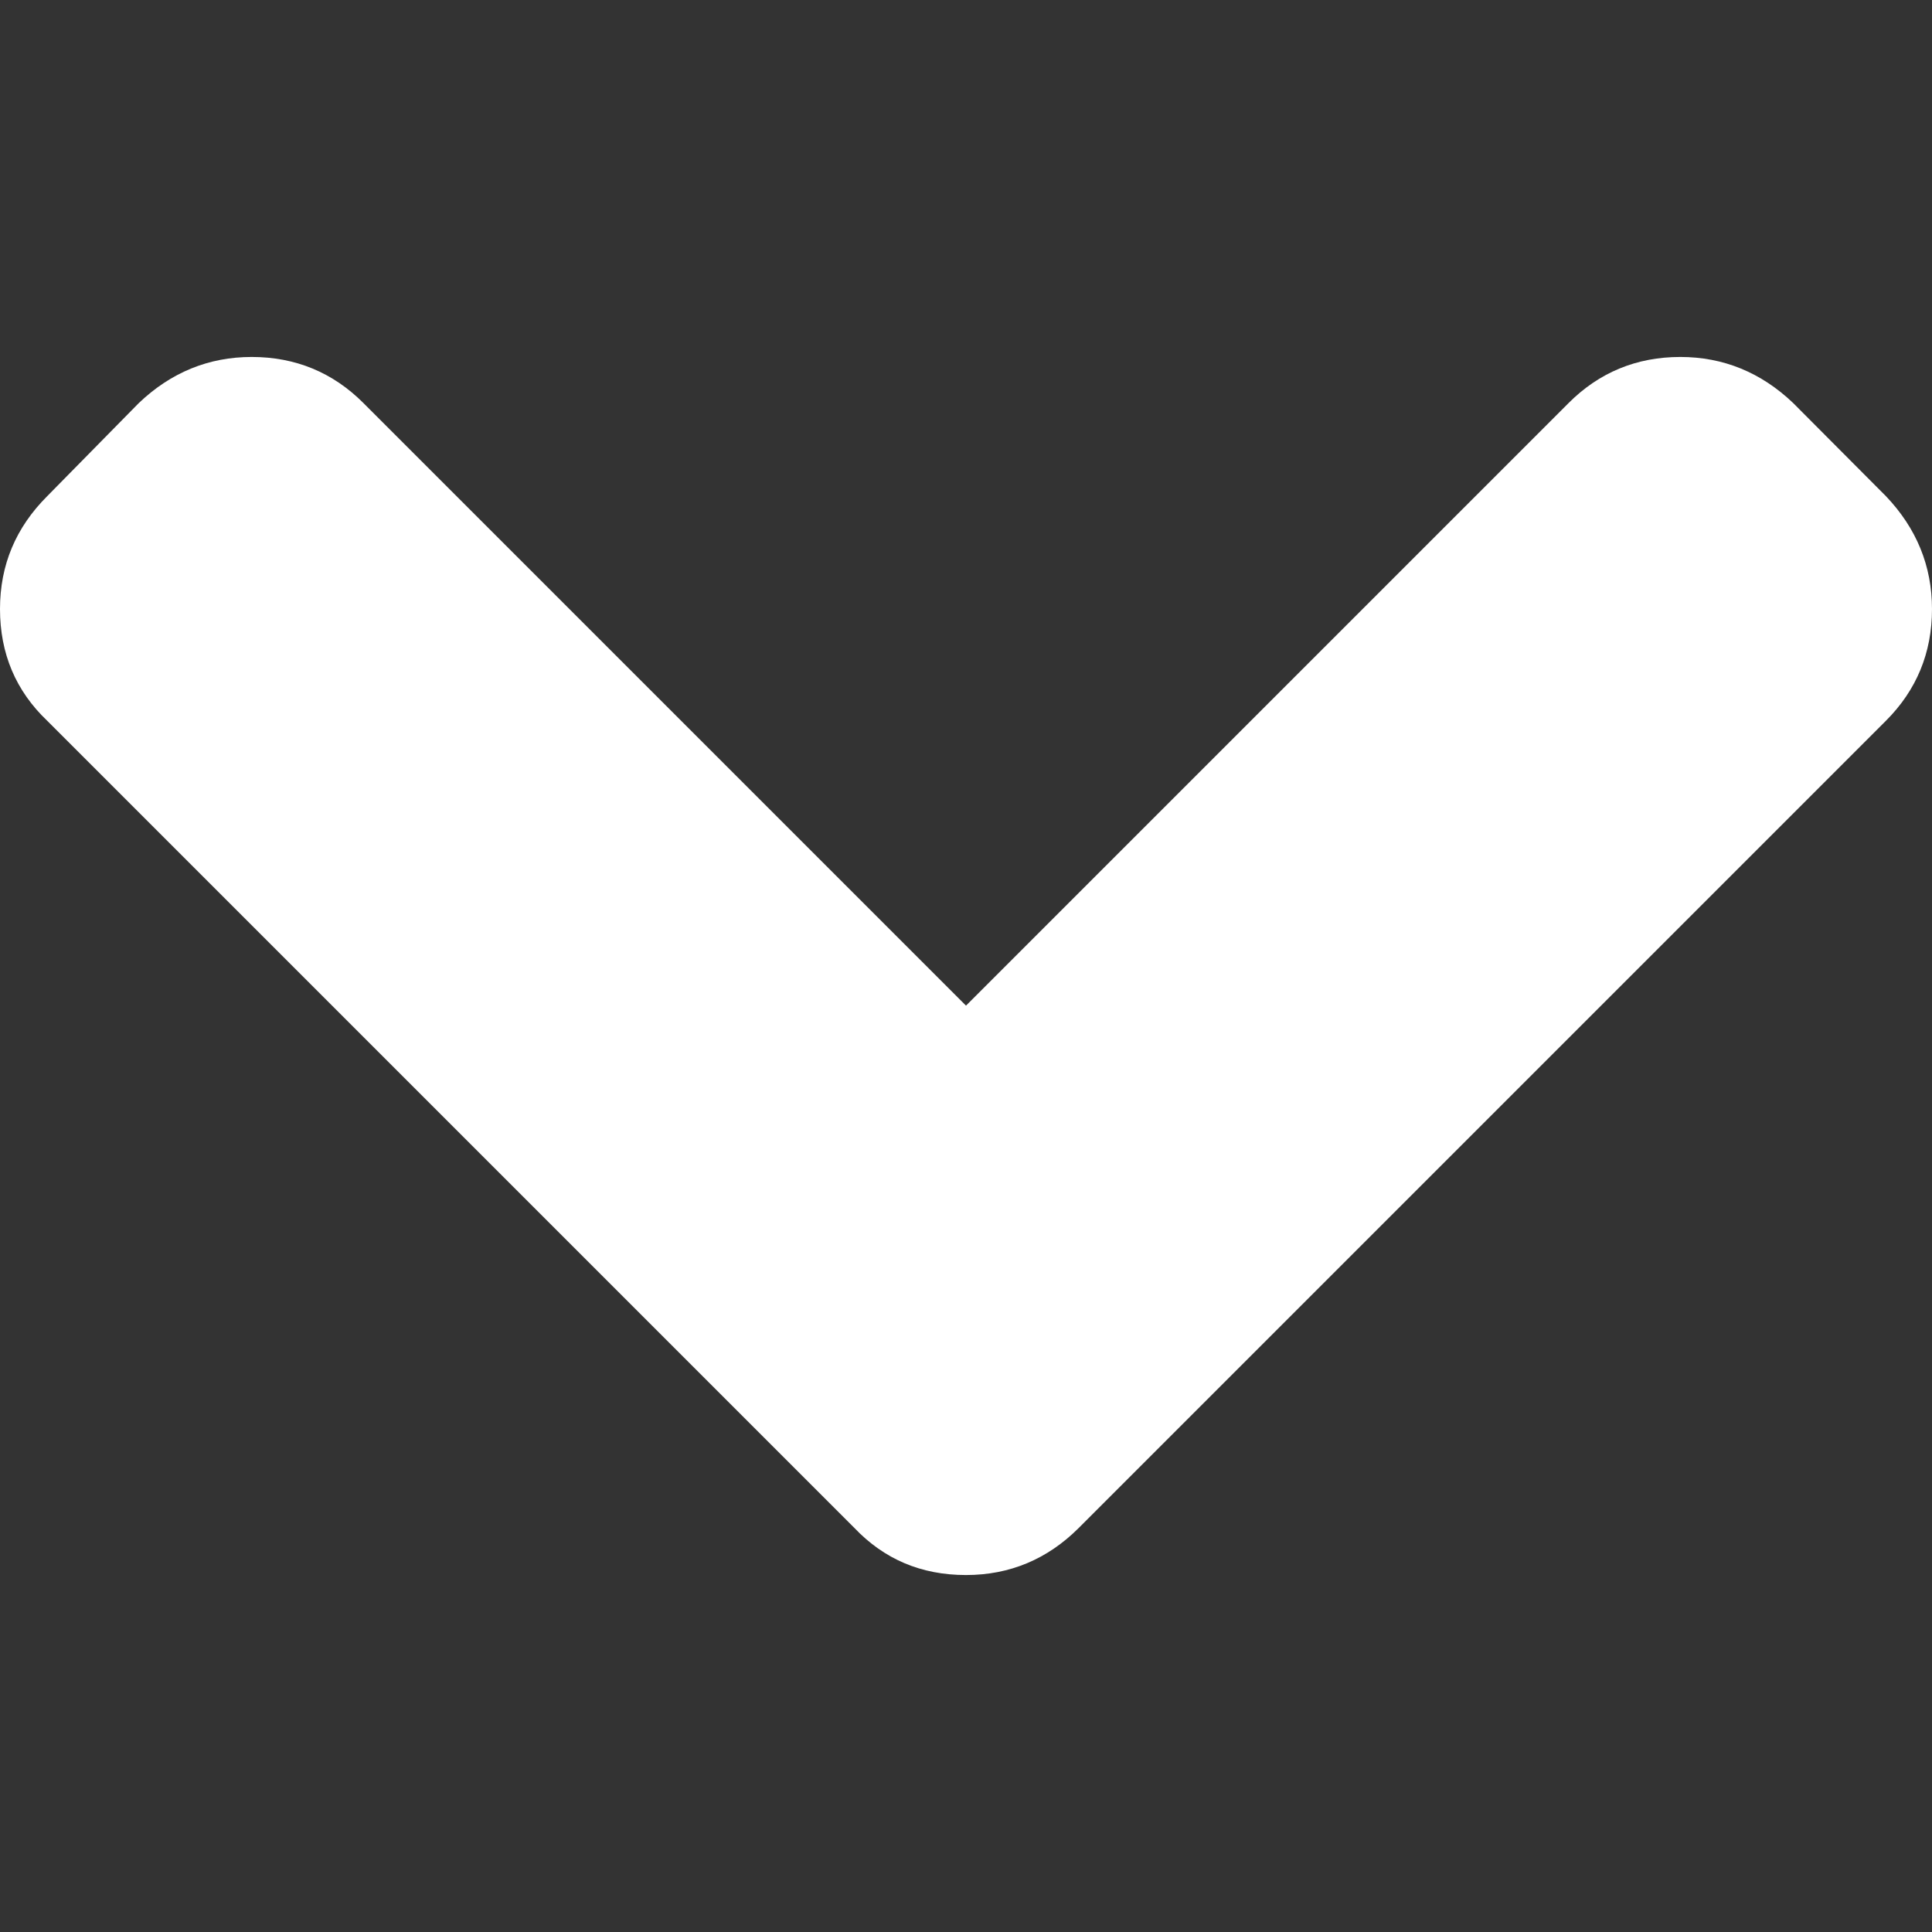 <?xml version="1.0" encoding="utf-8"?>
<!-- Generator: Adobe Illustrator 22.1.0, SVG Export Plug-In . SVG Version: 6.00 Build 0)  -->
<svg version="1.1" id="Capa_1" xmlns="http://www.w3.org/2000/svg" xmlns:xlink="http://www.w3.org/1999/xlink" x="0px" y="0px"
	 viewBox="0 0 512 512" style="enable-background:new 0 0 512 512;" xml:space="preserve">
<rect x="0" y="0" width="512" height="512" fill="#333333" stroke="none"/>
<style type="text/css">
	.st0{fill:#FFFFFF;}
</style>
<g>
	<path class="st0" d="M499.8,131.5l-24.6-24.7c-8.5-8.1-18.5-12.2-29.9-12.2c-11.6,0-21.5,4.1-29.6,12.2L256,266.5L96.3,106.8
		c-8.1-8.1-18-12.2-29.6-12.2c-11.4,0-21.4,4.1-29.9,12.2l-24.3,24.7C4.2,139.8,0,149.7,0,161.4c0,11.8,4.2,21.7,12.5,29.6
		l213.9,213.9c7.9,8.3,17.7,12.5,29.6,12.5c11.6,0,21.6-4.2,29.9-12.5L499.8,191c8.1-8.1,12.2-18,12.2-29.6
		C512,150,507.9,140,499.8,131.5z"/>
</g>
</svg>
